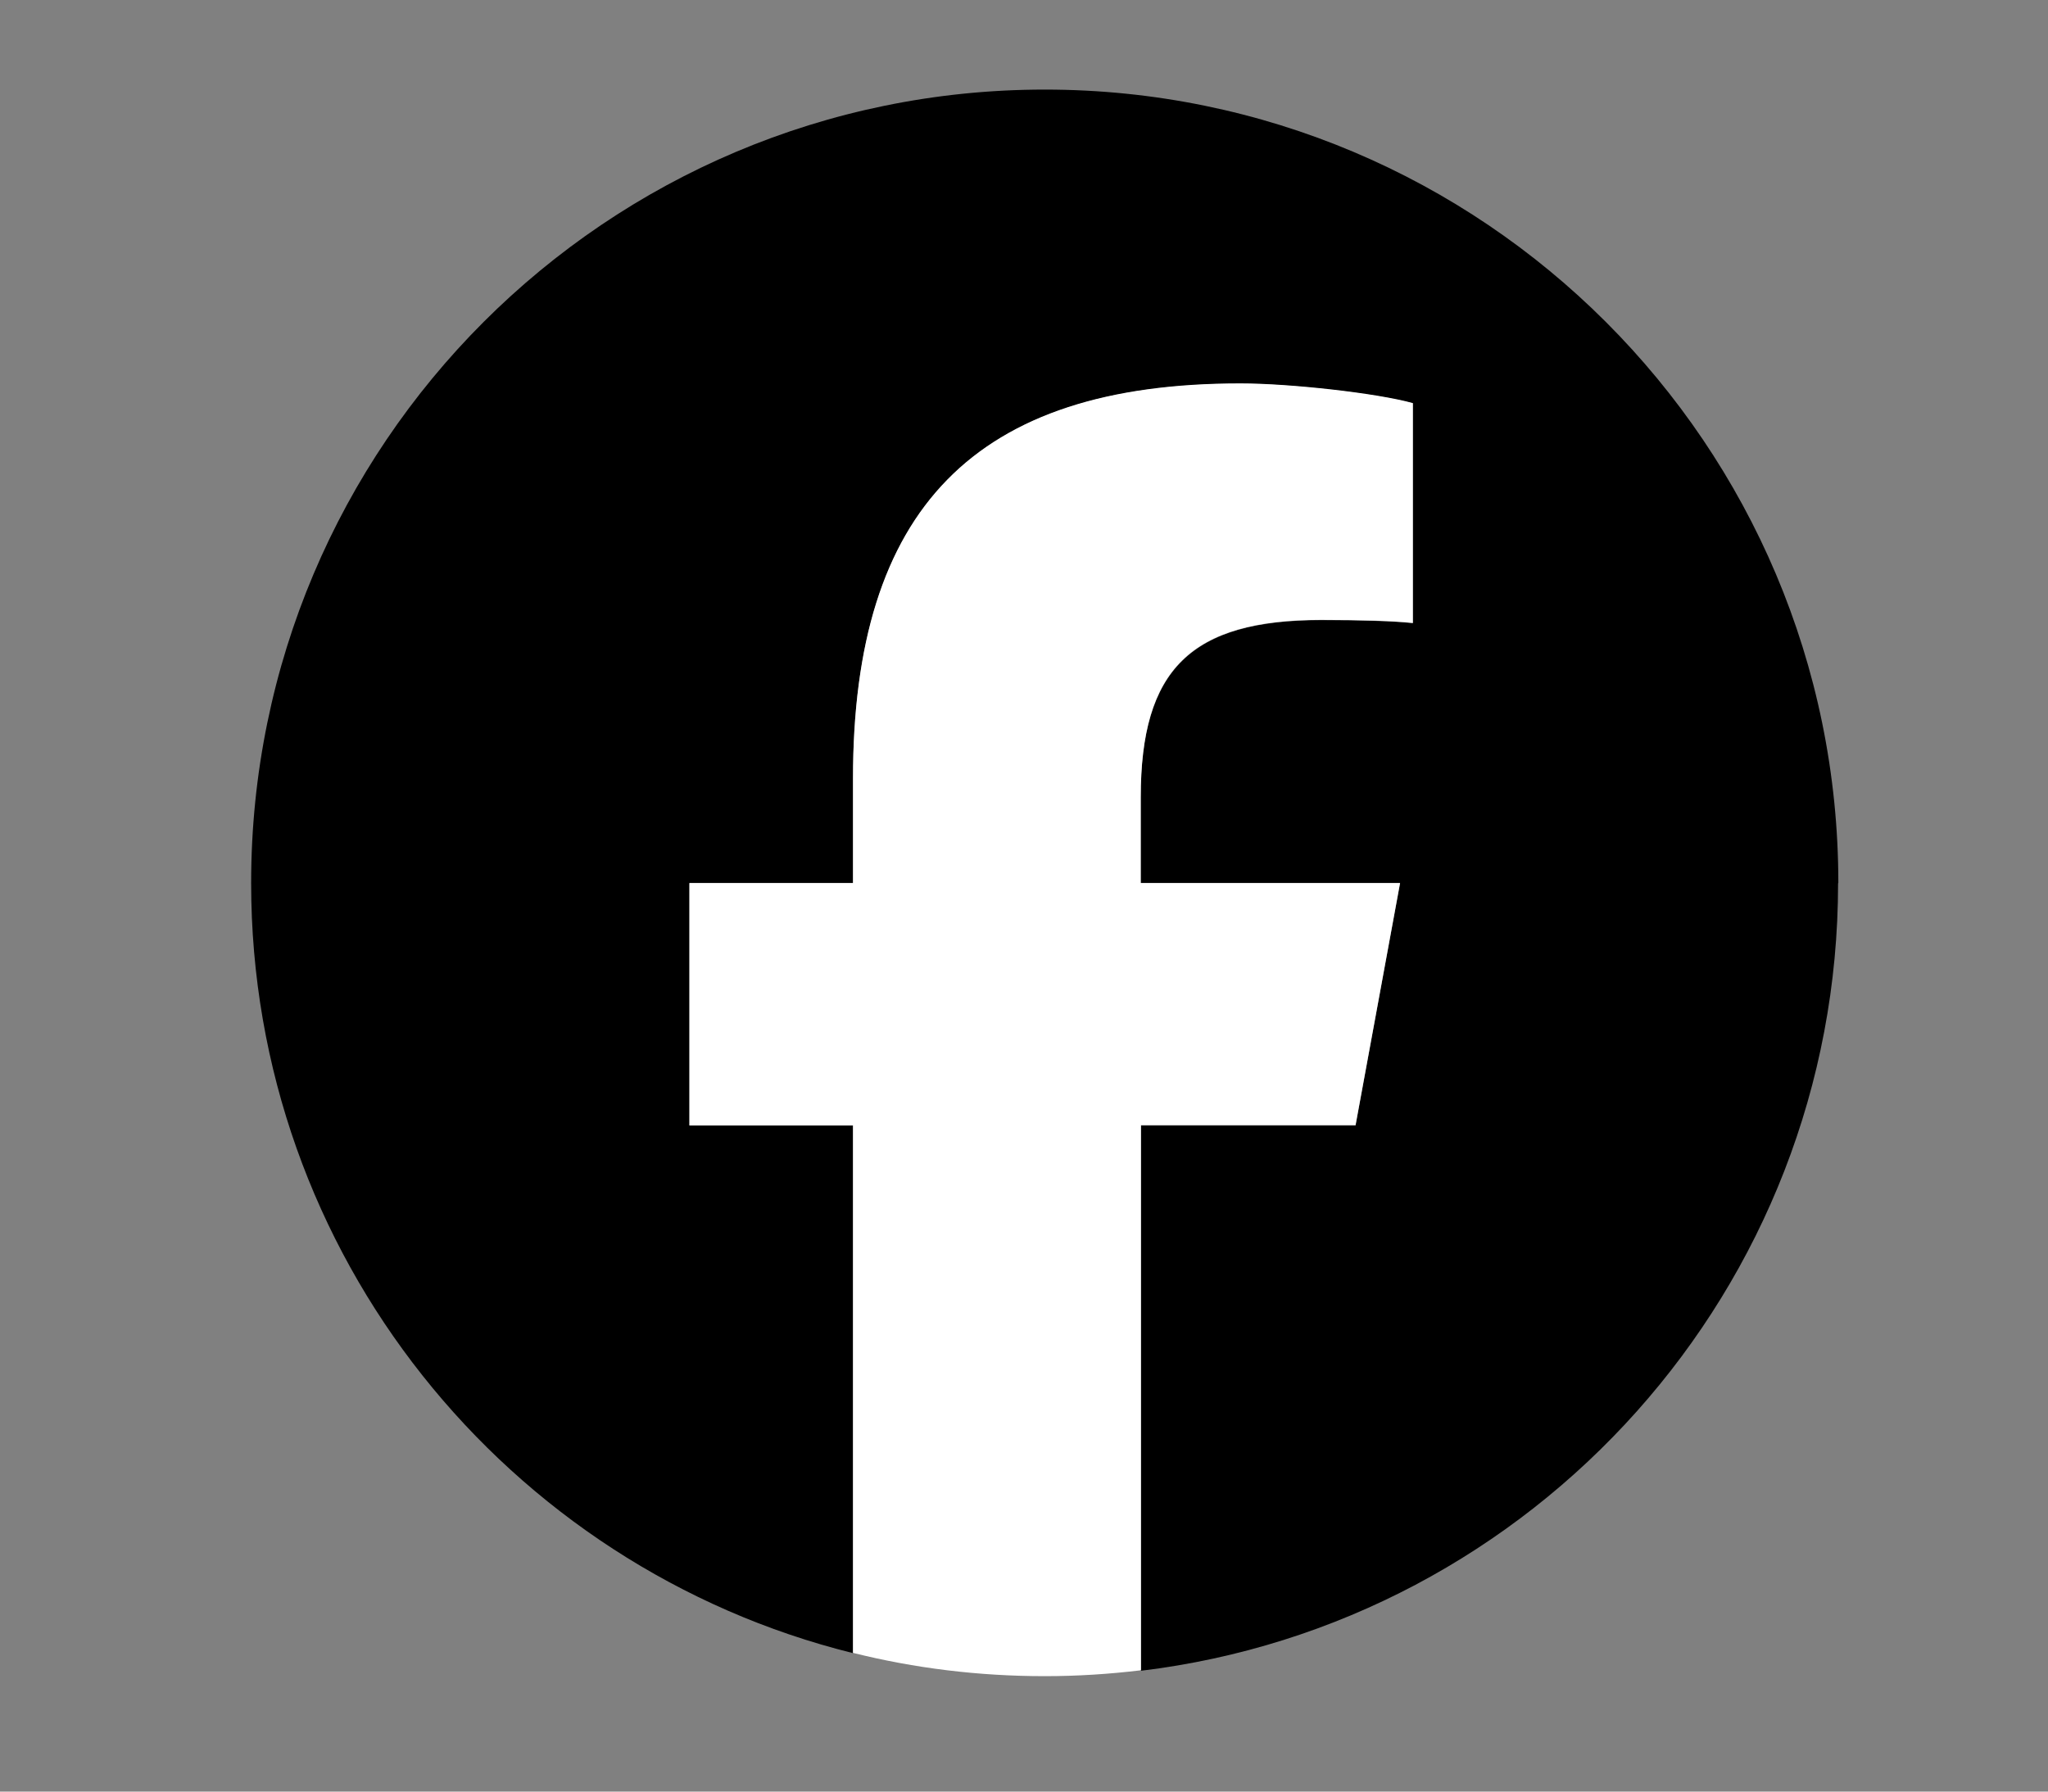 <?xml version="1.0" encoding="UTF-8"?><svg id="_レイヤー_1" xmlns="http://www.w3.org/2000/svg" viewBox="0 0 80 70"><rect x="0" y="0" width="80" height="70" fill="#808080" stroke="none"/><defs><style>.cls-1,.cls-2{stroke-width:0px;}.cls-2{fill:#fff;}</style></defs><g id="Logo"><path id="Initiator" class="cls-1" d="m71.81,34.5c0-17.12-13.88-31-31-31s-31,13.88-31,31c0,14.54,10.01,26.74,23.51,30.09v-20.61h-6.39v-9.47h6.39v-4.08c0-10.55,4.78-15.44,15.13-15.44,1.96,0,5.35.39,6.74.77v8.59c-.73-.08-2-.12-3.58-.12-5.08,0-7.05,1.93-7.05,6.93v3.35h10.13l-1.74,9.47h-8.39v21.3c15.35-1.85,27.24-14.92,27.24-30.77Z"/><path id="F" class="cls-2" d="m52.95,43.97l1.74-9.47h-10.13v-3.35c0-5.01,1.96-6.93,7.05-6.93,1.58,0,2.85.04,3.58.12v-8.59c-1.39-.39-4.78-.77-6.74-.77-10.36,0-15.13,4.89-15.13,15.44v4.08h-6.39v9.47h6.39v20.61c2.4.6,4.91.91,7.49.91,1.27,0,2.52-.08,3.76-.23v-21.3h8.39Z"/></g></svg>